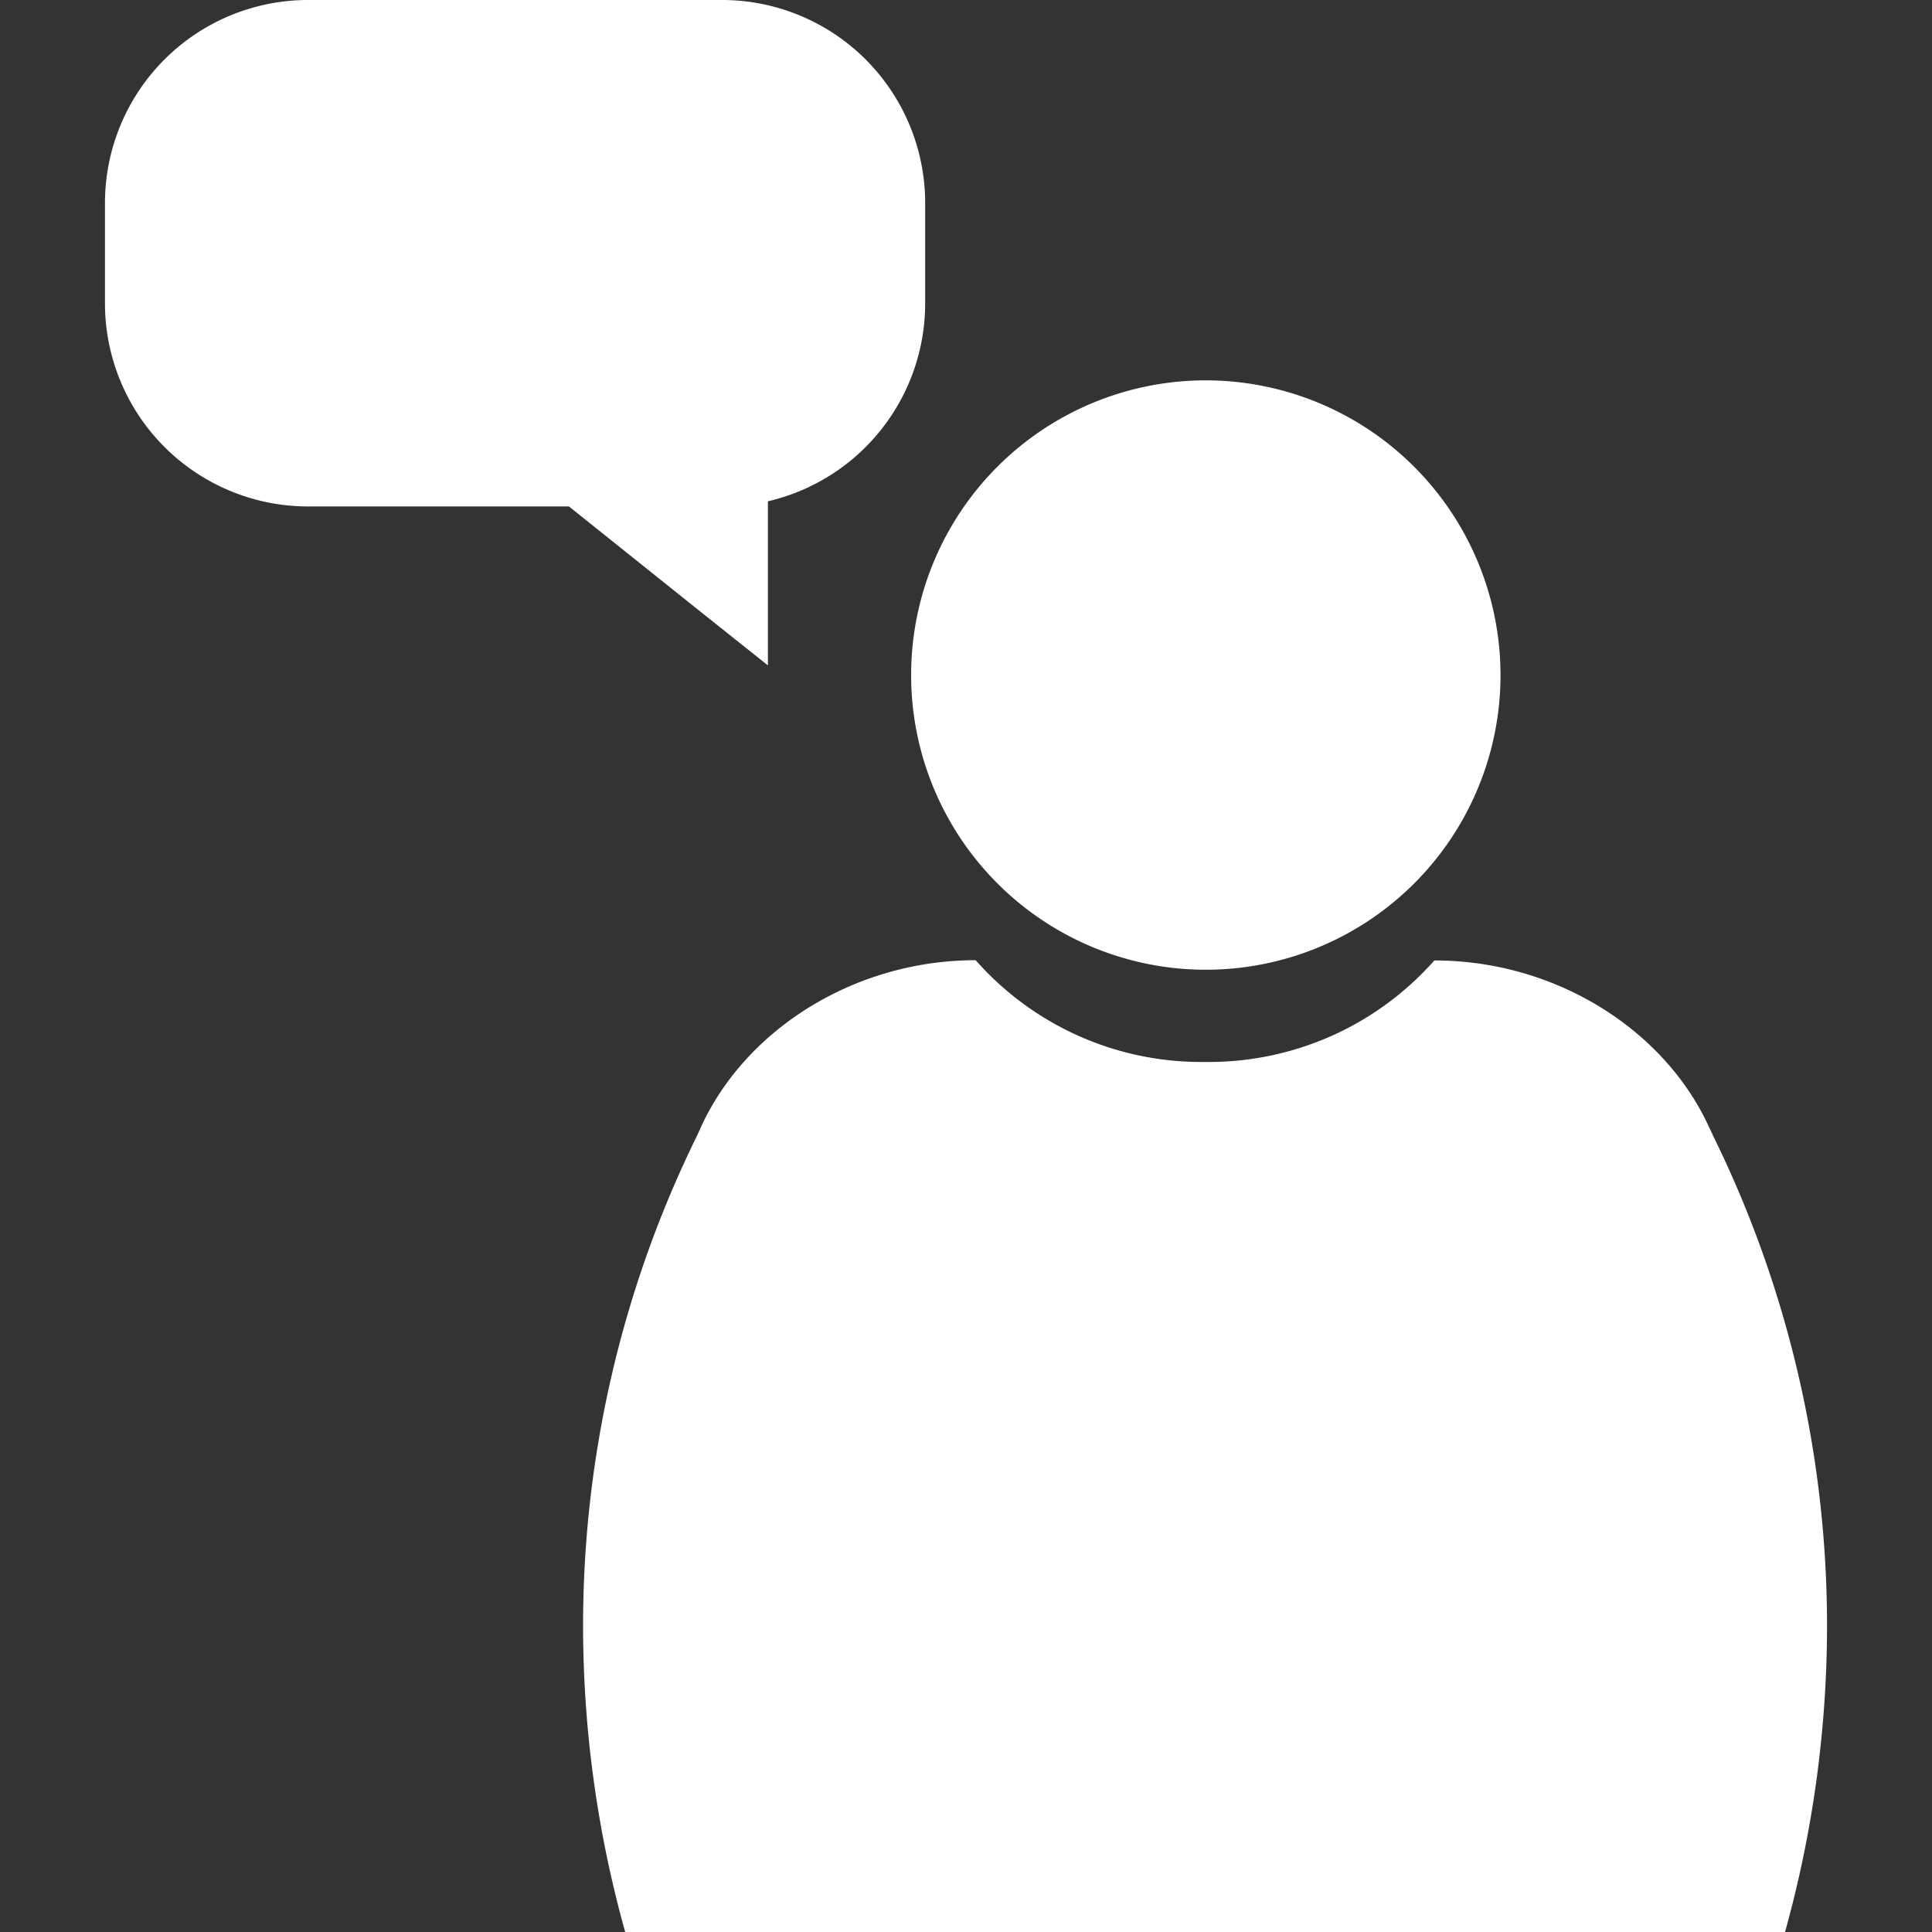 <svg id="b19527fd-3939-49c0-a297-bf621ce9765e" data-name="Layer 1" xmlns="http://www.w3.org/2000/svg" viewBox="0 0 150 150"><rect x="0" y="0" width="150" height="150" fill="#333333" stroke="none"/><path d="M111.38,74.55a23.36,23.36,0,0,1-17.77,7.9h-.1a23.34,23.34,0,0,1-17.76-7.9c-9.24,0-17.62,5.2-21.19,12.66l-.46,1a86.24,86.24,0,0,0-8.83,38A88.39,88.39,0,0,0,48.54,150h90.05a88.79,88.79,0,0,0,3.26-23.77,86.23,86.23,0,0,0-8.82-38l-.47-1c-3.56-7.46-11.94-12.66-21.18-12.66" style="fill:#ffffff"/><path d="M93.57,29.53h0a22.88,22.88,0,1,0,22.93,22.88A22.9,22.9,0,0,0,93.53,29.53" style="fill:#ffffff"/><path d="M56.09,0H23.89A15.77,15.77,0,0,0,8.15,15.75v7.82A15.77,15.77,0,0,0,23.89,39.32H42.73l1.44,0,9.7,7.76,5.75,4.58V38.92A15.78,15.78,0,0,0,71.83,23.57V15.75A15.77,15.77,0,0,0,56.09,0" style="fill:#ffffff"/></svg>